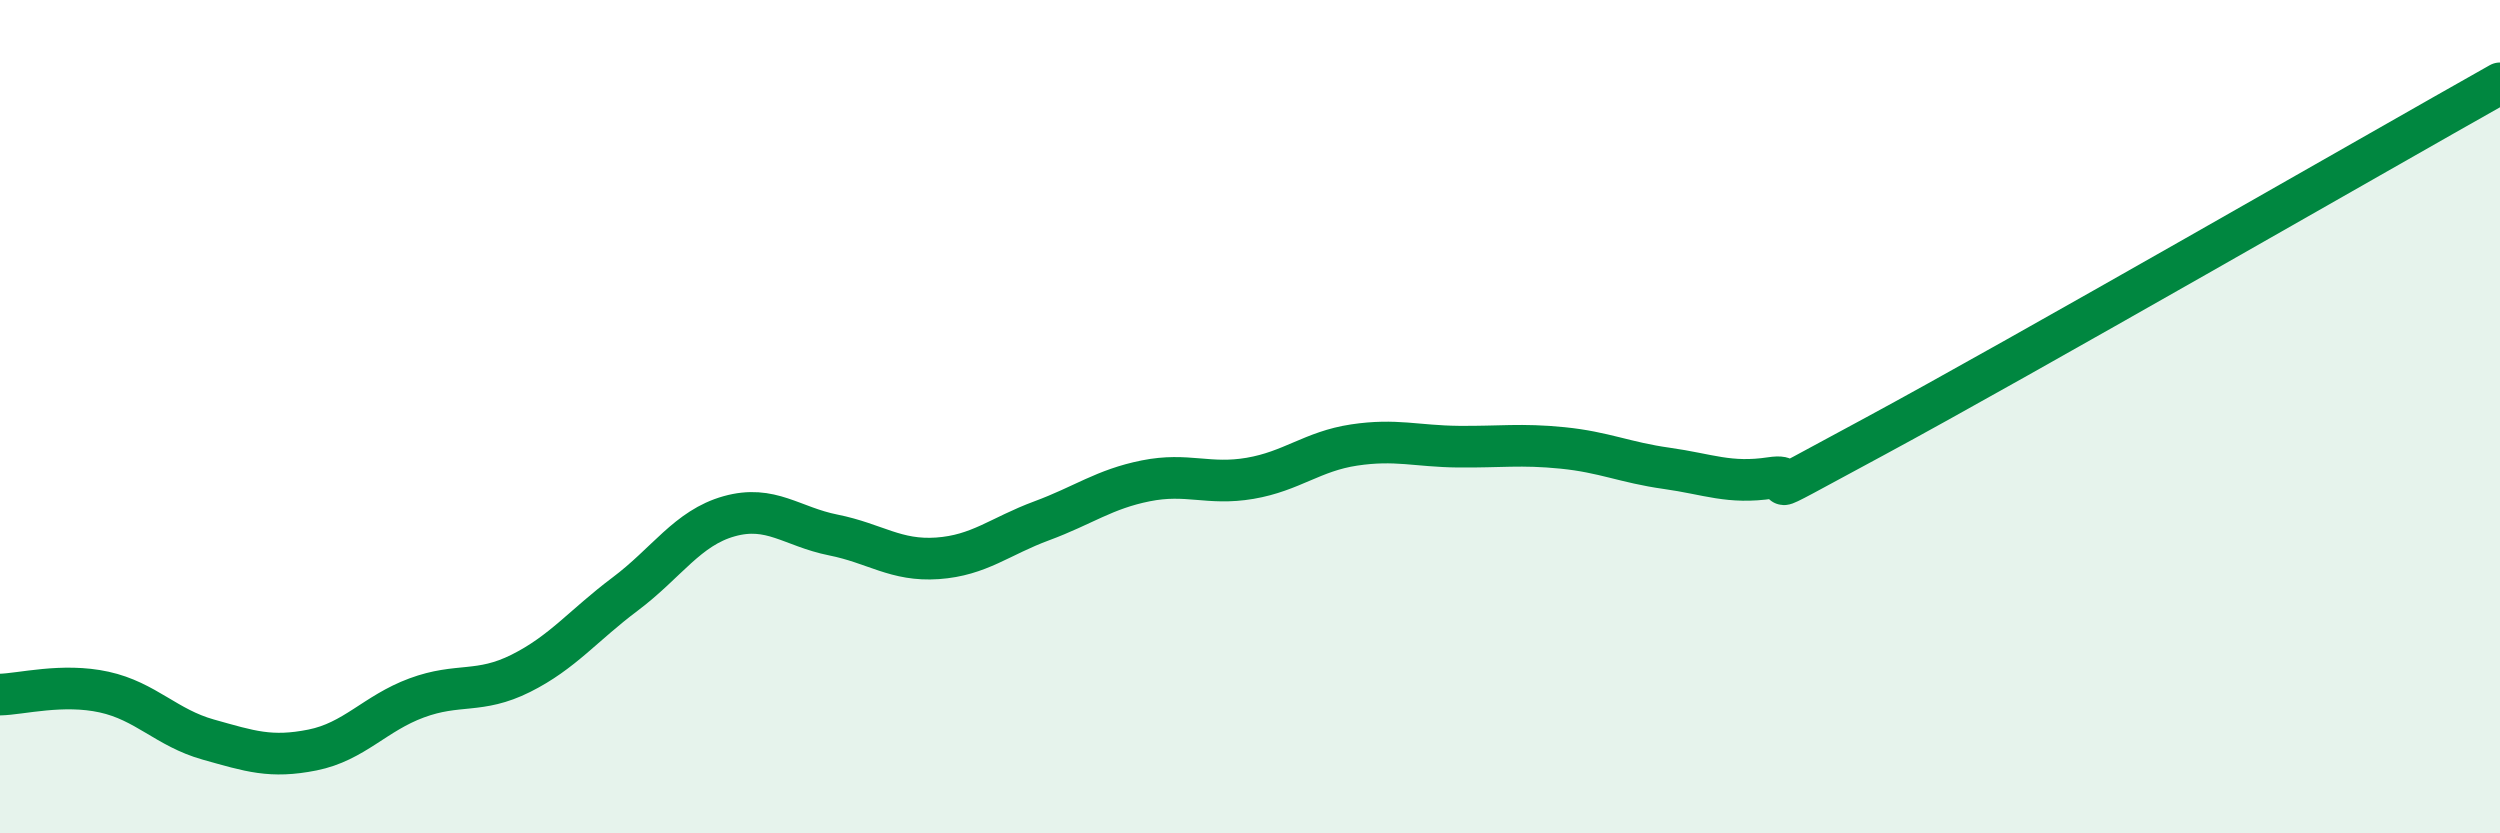 
    <svg width="60" height="20" viewBox="0 0 60 20" xmlns="http://www.w3.org/2000/svg">
      <path
        d="M 0,16.67 C 0.5,16.66 1.5,16.39 2.5,16.61 C 3.5,16.83 4,17.47 5,17.75 C 6,18.03 6.5,18.2 7.5,18 C 8.5,17.8 9,17.12 10,16.75 C 11,16.38 11.5,16.66 12.5,16.16 C 13.5,15.66 14,15.01 15,14.26 C 16,13.51 16.5,12.67 17.5,12.39 C 18.5,12.11 19,12.64 20,12.84 C 21,13.04 21.5,13.47 22.5,13.4 C 23.5,13.33 24,12.87 25,12.5 C 26,12.13 26.5,11.74 27.5,11.54 C 28.5,11.34 29,11.65 30,11.48 C 31,11.31 31.5,10.83 32.5,10.68 C 33.5,10.53 34,10.71 35,10.72 C 36,10.73 36.5,10.65 37.5,10.75 C 38.5,10.85 39,11.1 40,11.24 C 41,11.38 41.5,11.62 42.5,11.47 C 43.5,11.32 41.5,12.36 45,10.47 C 48.5,8.58 57,3.69 60,2L60 20L0 20Z"
        fill="#008740"
        opacity="0.1"
        stroke-linecap="round"
        stroke-linejoin="round"
      />
      <path
        d="M 0,16.67 C 0.5,16.66 1.5,16.39 2.5,16.61 C 3.5,16.83 4,17.47 5,17.75 C 6,18.03 6.5,18.2 7.5,18 C 8.5,17.8 9,17.12 10,16.75 C 11,16.38 11.5,16.66 12.5,16.16 C 13.5,15.66 14,15.01 15,14.26 C 16,13.51 16.5,12.67 17.5,12.39 C 18.5,12.11 19,12.64 20,12.84 C 21,13.04 21.5,13.47 22.5,13.4 C 23.5,13.33 24,12.87 25,12.5 C 26,12.13 26.5,11.74 27.5,11.54 C 28.5,11.34 29,11.65 30,11.48 C 31,11.31 31.5,10.83 32.5,10.68 C 33.5,10.53 34,10.71 35,10.72 C 36,10.73 36.5,10.65 37.5,10.75 C 38.5,10.85 39,11.1 40,11.24 C 41,11.38 41.5,11.62 42.5,11.47 C 43.5,11.32 41.5,12.36 45,10.47 C 48.5,8.58 57,3.69 60,2"
        stroke="#008740"
        stroke-width="1"
        fill="none"
        stroke-linecap="round"
        stroke-linejoin="round"
      />
    </svg>
  